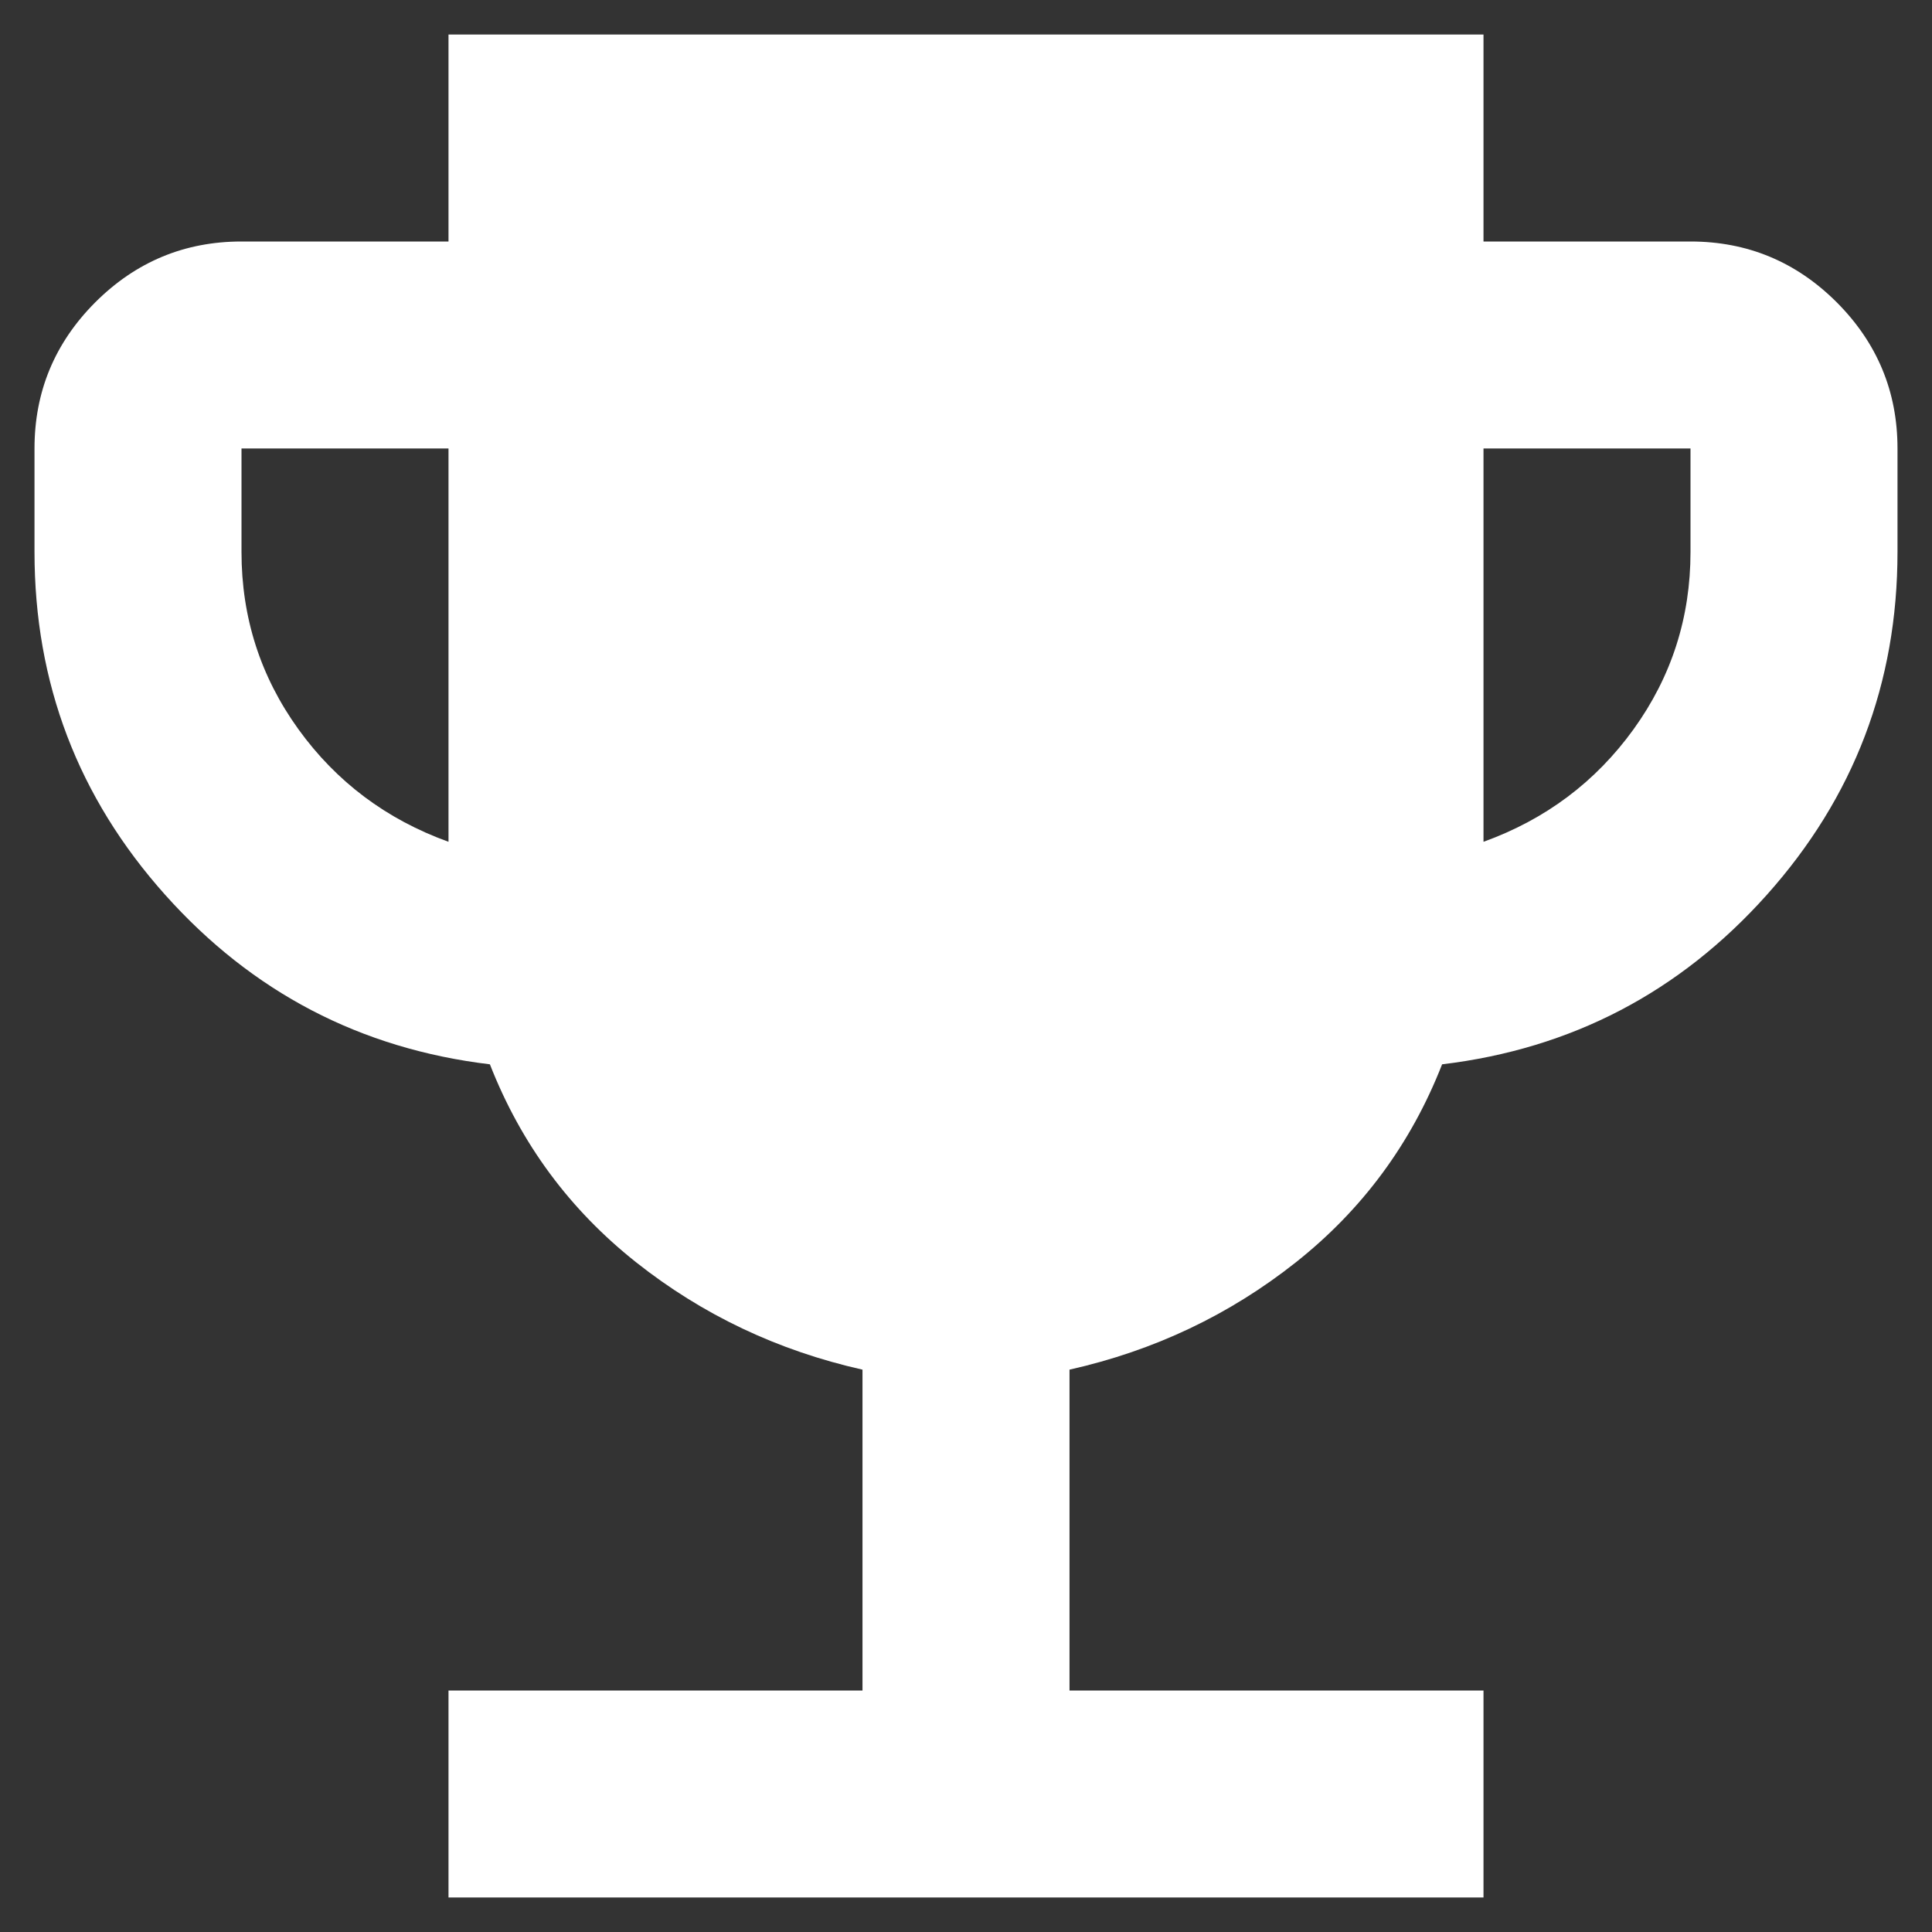 <svg width="28" height="28" viewBox="0 0 28 28" fill="none" xmlns="http://www.w3.org/2000/svg">
<rect x="0" y="0" width="28" height="28" fill="#333333" stroke="none"/>
<path d="M6.5 27.5V24.5H12.5V19.85C11.275 19.575 10.181 19.056 9.219 18.294C8.256 17.531 7.55 16.575 7.1 15.425C5.225 15.2 3.656 14.381 2.394 12.969C1.131 11.556 0.5 9.9 0.5 8V6.5C0.5 5.675 0.794 4.969 1.381 4.381C1.969 3.794 2.675 3.5 3.5 3.5H6.5V0.5H21.5V3.5H24.5C25.325 3.5 26.031 3.794 26.619 4.381C27.206 4.969 27.5 5.675 27.5 6.5V8C27.5 9.9 26.869 11.556 25.606 12.969C24.344 14.381 22.775 15.2 20.9 15.425C20.45 16.575 19.744 17.531 18.781 18.294C17.819 19.056 16.725 19.575 15.5 19.85V24.5H21.5V27.5H6.5ZM6.5 12.2V6.5H3.5V8C3.5 8.95 3.775 9.806 4.325 10.569C4.875 11.331 5.6 11.875 6.5 12.2ZM21.5 12.2C22.4 11.875 23.125 11.331 23.675 10.569C24.225 9.806 24.5 8.95 24.5 8V6.5H21.5V12.2Z" fill="white"/>
</svg>
